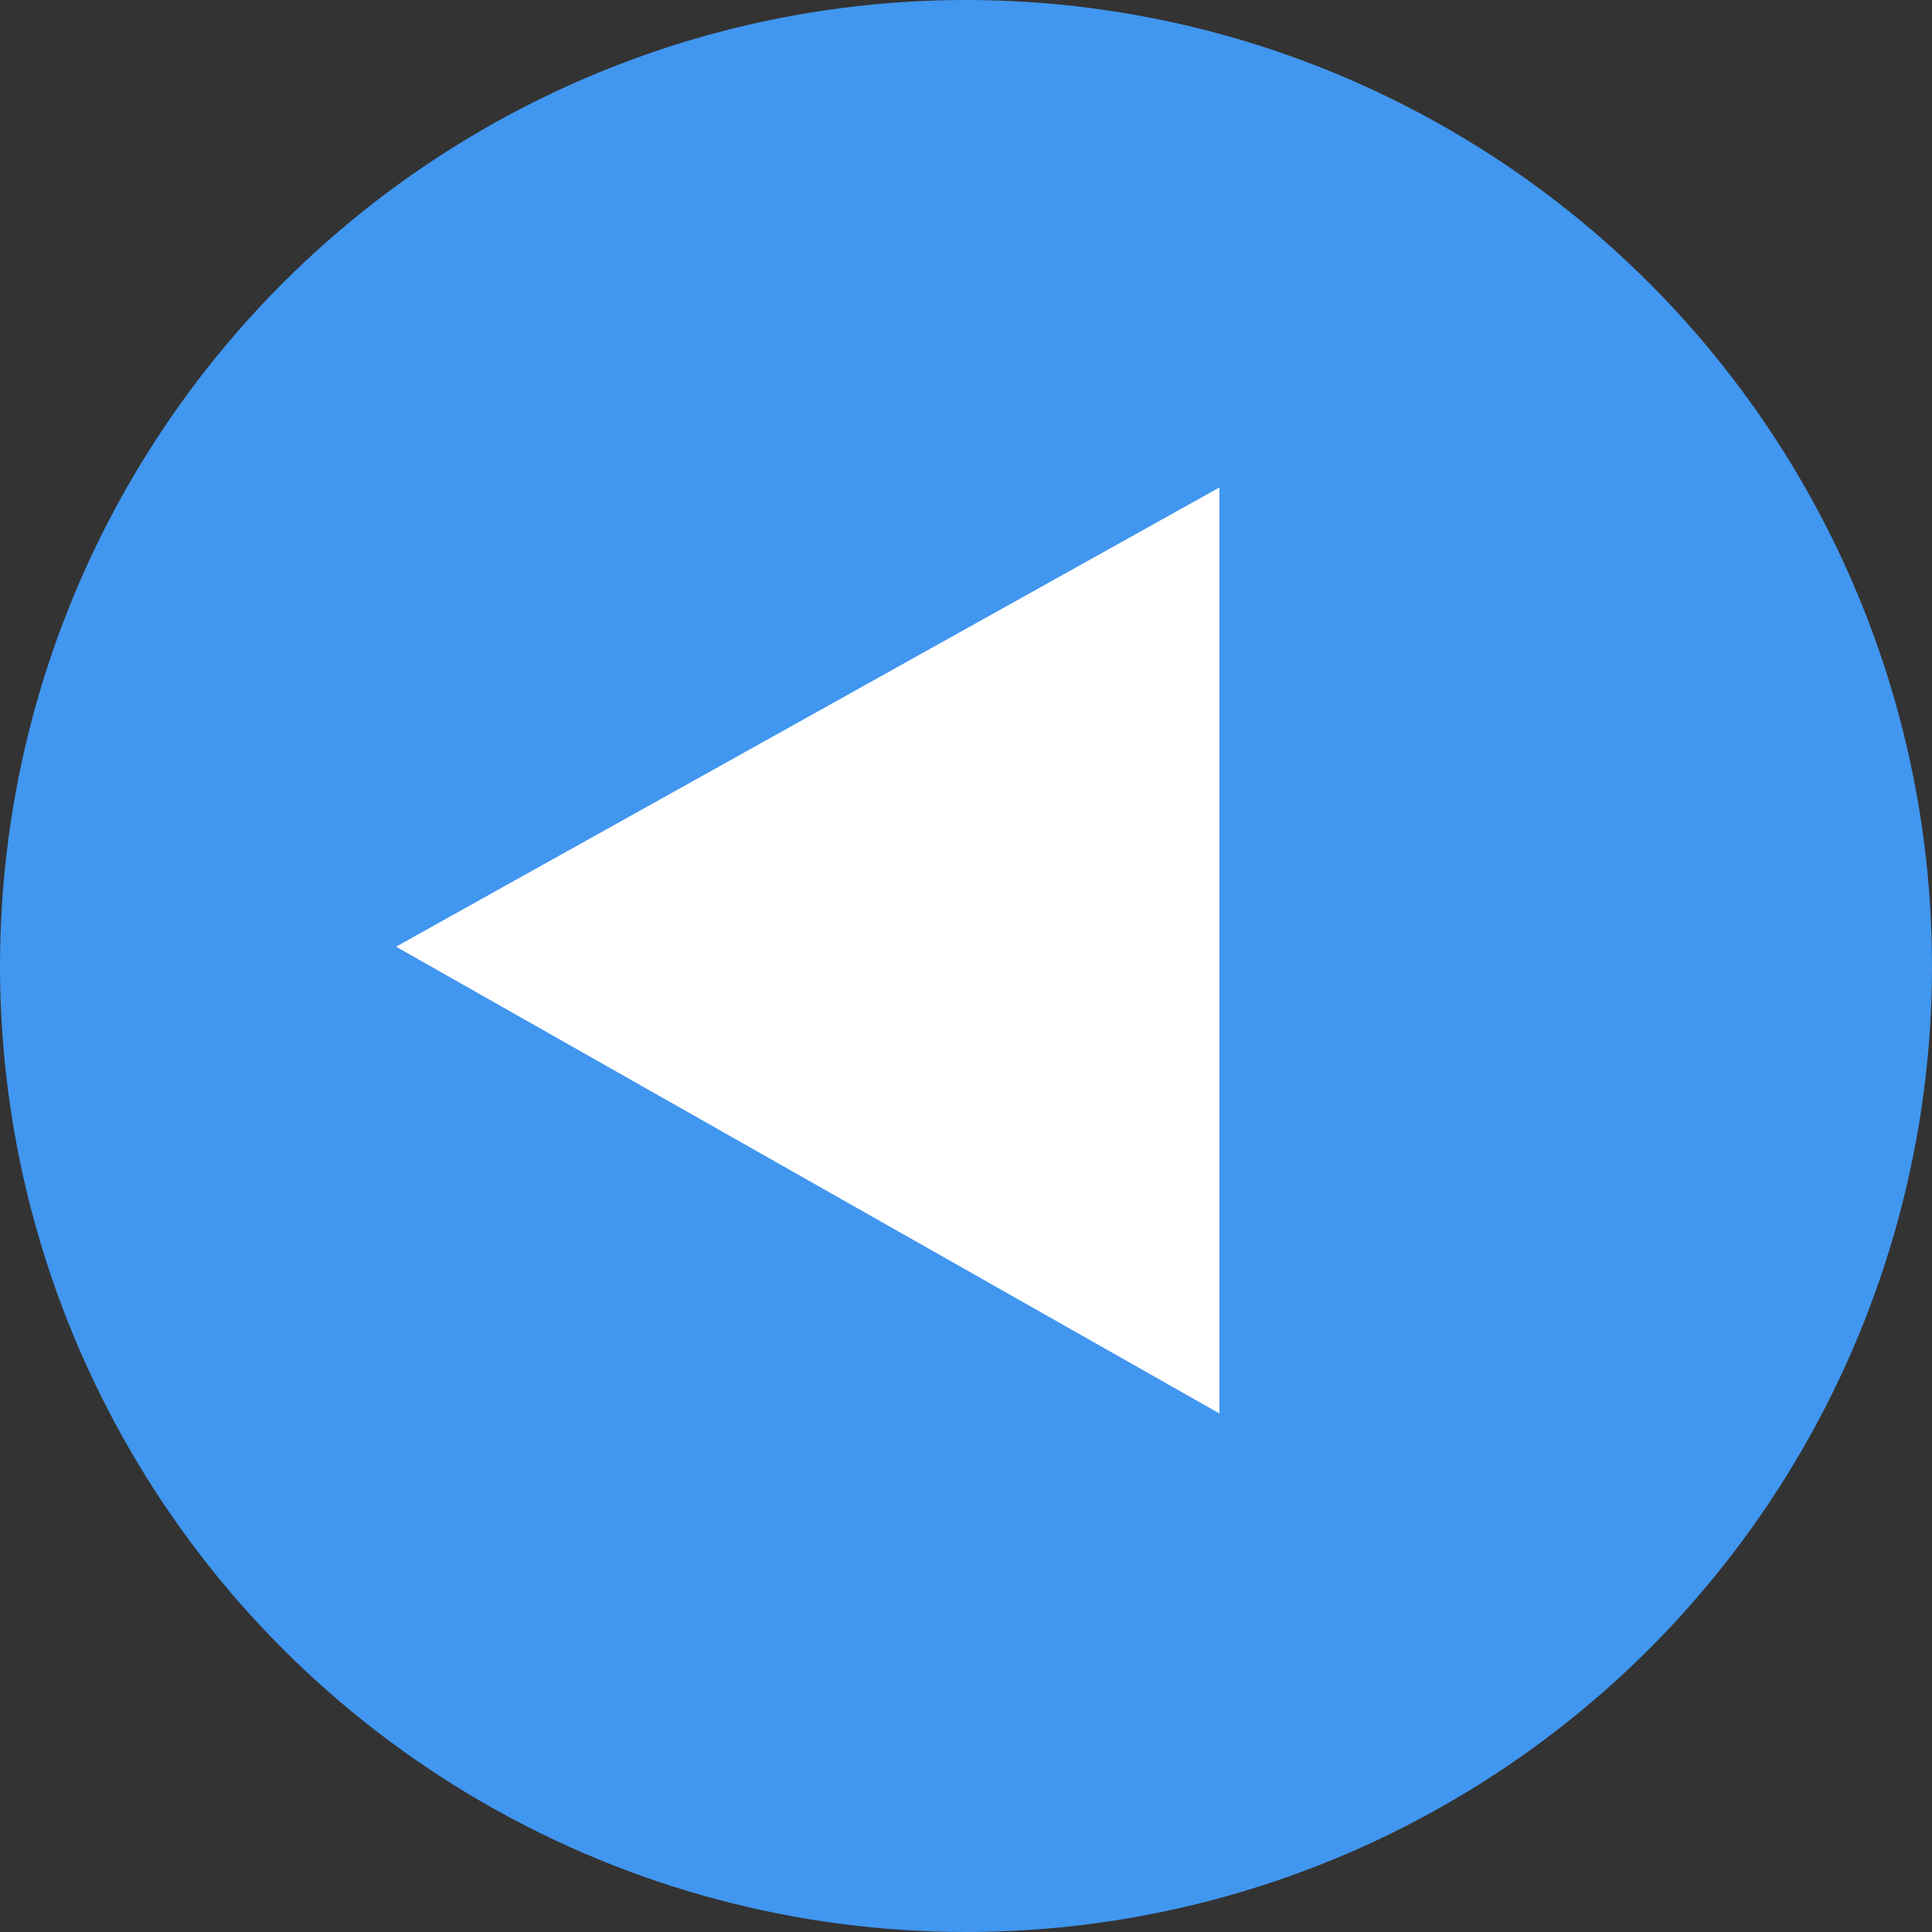 <?xml version="1.0" encoding="UTF-8"?> <svg xmlns="http://www.w3.org/2000/svg" xmlns:xlink="http://www.w3.org/1999/xlink" id="Capa_1" x="0px" y="0px" width="30.5px" height="30.5px" viewBox="0 0 30.5 30.5" xml:space="preserve"><rect x="0" y="0" width="30.5" height="30.5" fill="#333333" stroke="none"/> <g> <circle fill="#4196EF" cx="57.75" cy="15.25" r="15.25"></circle> <polygon fill="#FFFFFF" points="53.749,8.186 53.749,22.806 66.748,15.555 "></polygon> </g> <g> <circle fill="#4196EF" cx="15.25" cy="15.25" r="15.25"></circle> <polygon fill="#FFFFFF" points="19.251,22.314 19.251,7.695 6.252,14.945 "></polygon> </g> </svg> 